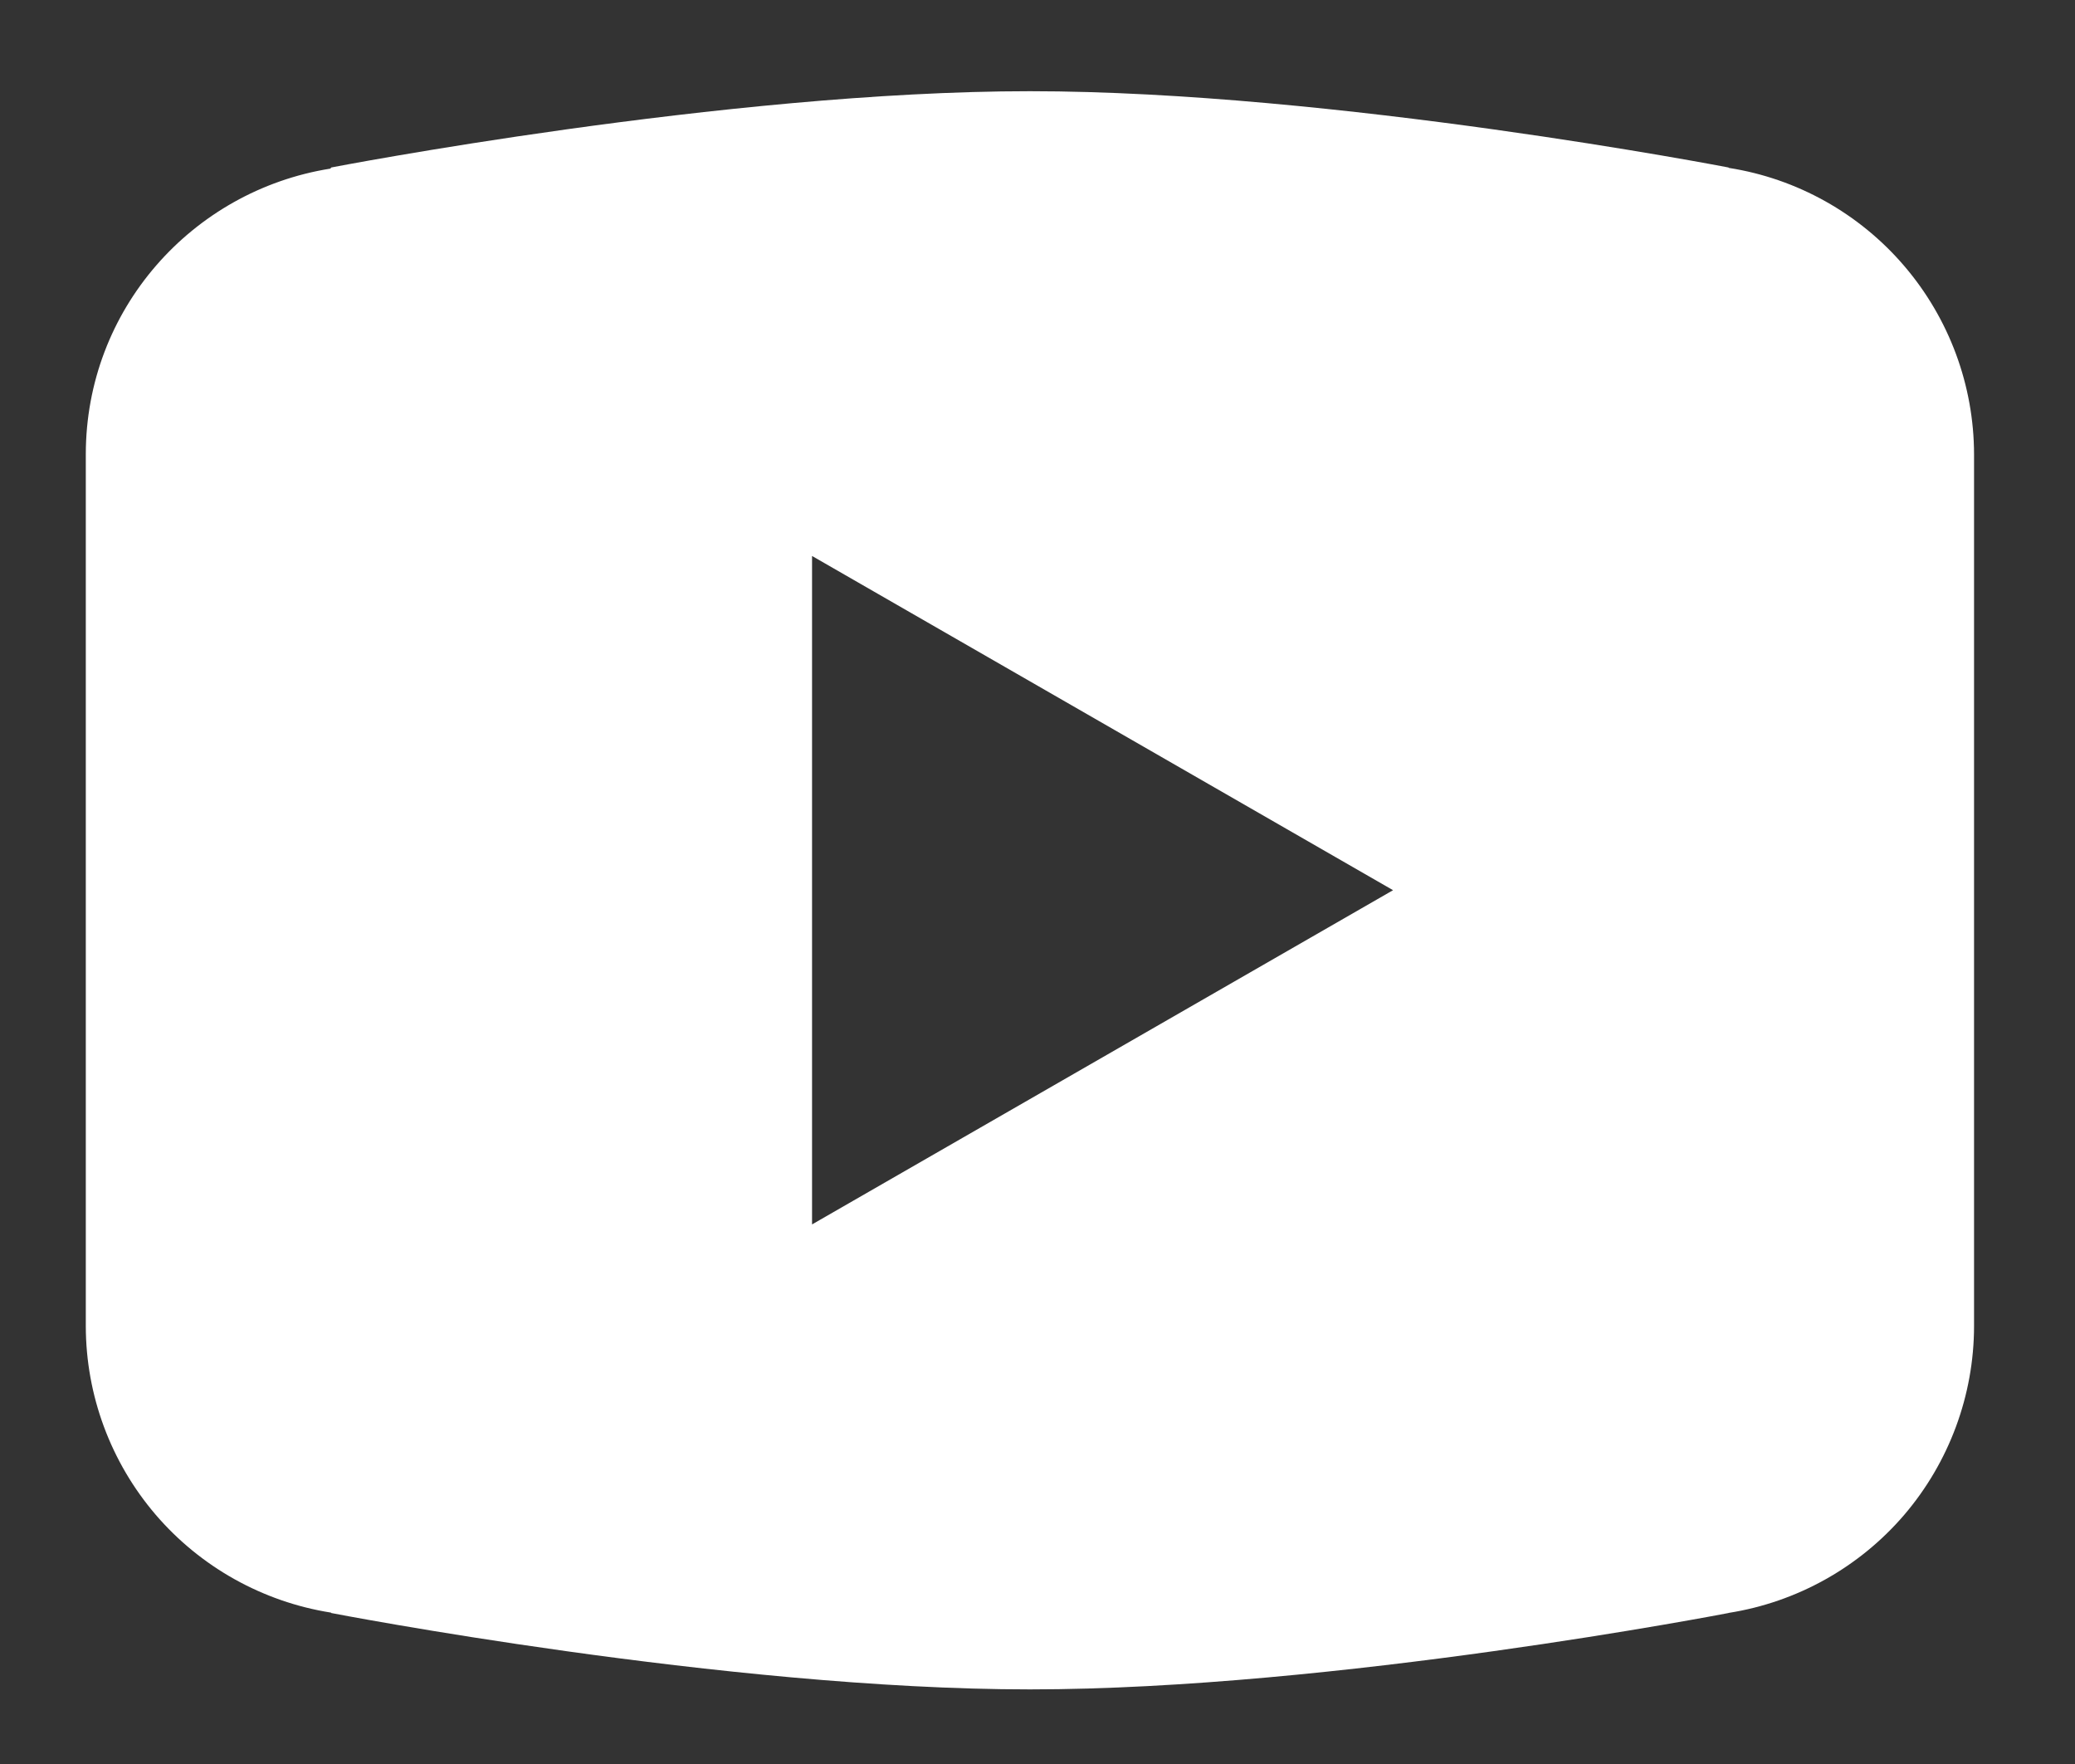 <svg width="20" height="17" viewBox="0 0 20 17" fill="none" xmlns="http://www.w3.org/2000/svg">
<rect x="0" y="0" width="20" height="17" fill="#333333" stroke="none"/>
<path d="M9.927 0.879C6.996 0.879 3.193 1.614 3.193 1.614L3.184 1.625C1.849 1.838 0.827 2.985 0.827 4.379V8.579V8.581V12.779V12.781C0.828 13.447 1.067 14.091 1.5 14.597C1.933 15.102 2.533 15.437 3.19 15.541L3.193 15.545C3.193 15.545 6.996 16.281 9.927 16.281C12.857 16.281 16.66 15.545 16.66 15.545L16.661 15.544C17.32 15.44 17.92 15.105 18.354 14.599C18.787 14.092 19.026 13.447 19.027 12.781V12.779V8.581V8.579V4.379C19.026 3.713 18.787 3.069 18.354 2.563C17.921 2.057 17.321 1.721 16.663 1.618L16.66 1.614C16.66 1.614 12.857 0.879 9.927 0.879ZM7.827 5.358L13.427 8.579L7.827 11.8V5.358Z" fill="white"/>
</svg>
